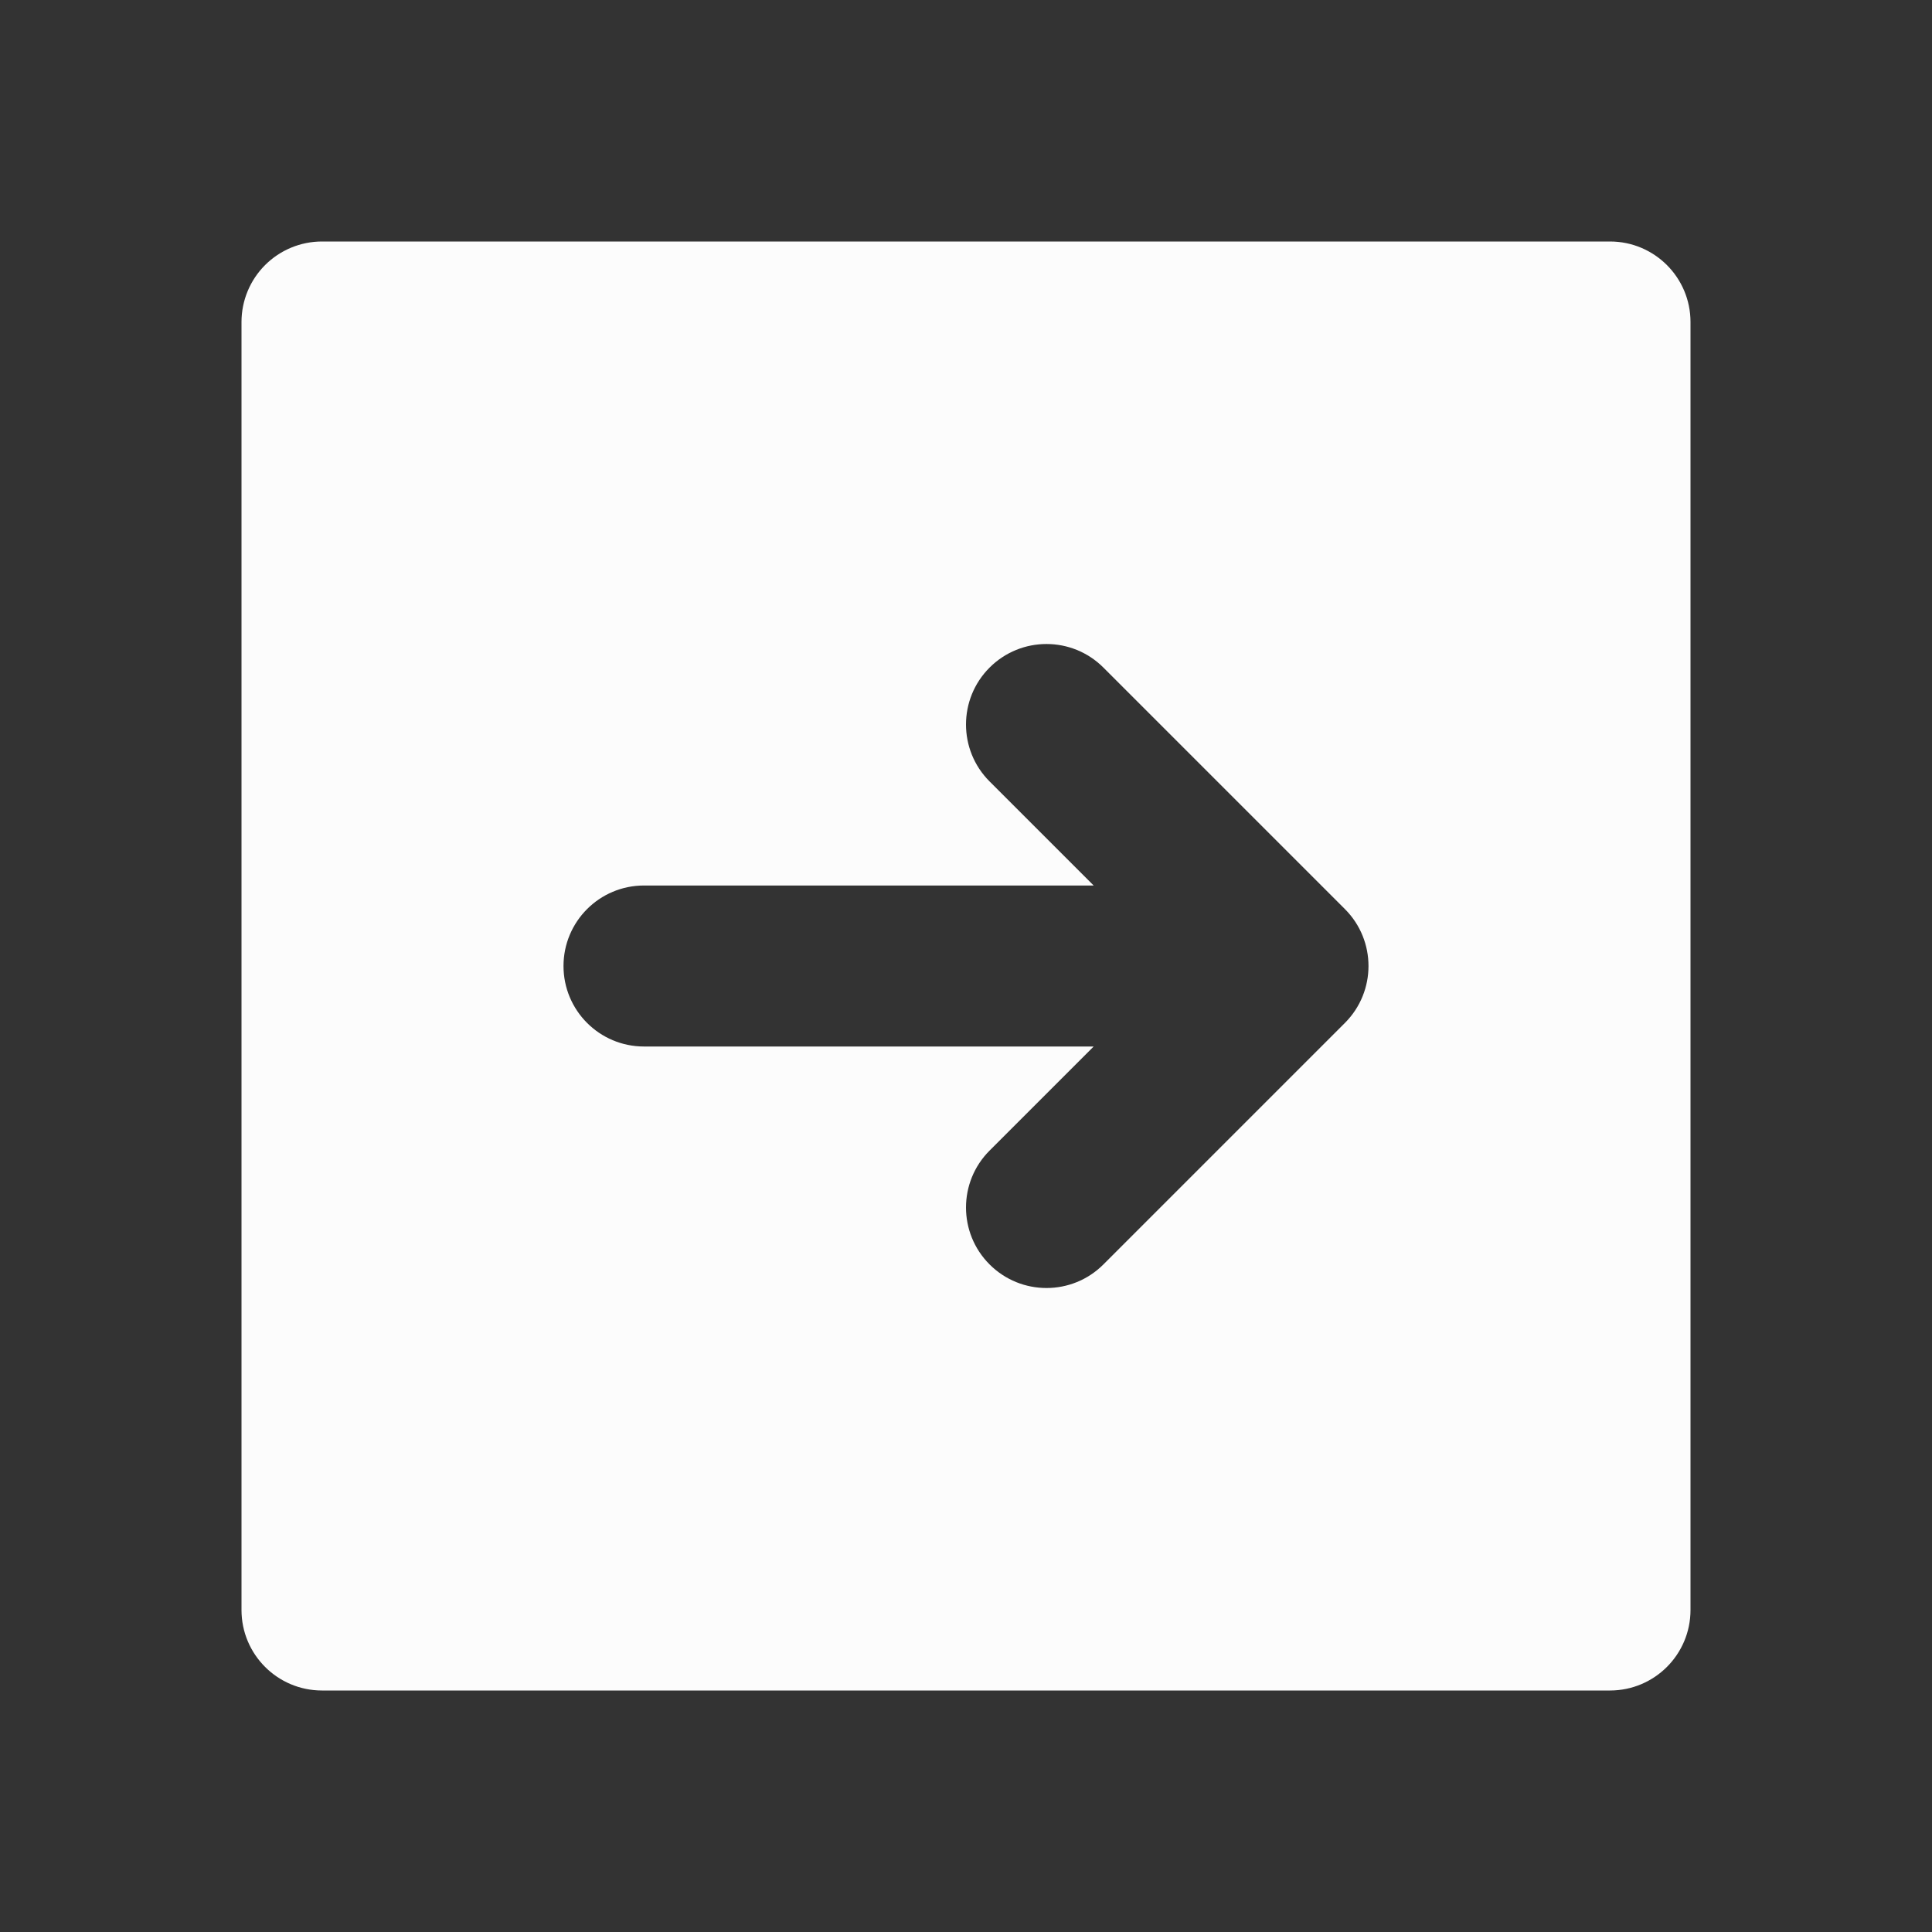 <svg xmlns="http://www.w3.org/2000/svg" width="48" height="48" viewBox="0 0 256 256" fill="none" id="my-svg">
  <rect x="0" y="0" width="256" height="256" fill="#333333" stroke="none"/>
  <defs>
    <linearGradient id="gradient1">
      <stop class="stop1" offset="0%" stop-color="#8f66ff"></stop>
      <stop class="stop2" offset="100%" stop-color="#3d12ff"></stop>
    </linearGradient>
  </defs>
  <rect id="backgr" width="256" height="256" fill="none" rx="60"></rect>
  <g id="group" transform="translate(0,0) scale(1)">
    <path fill-rule="evenodd" clip-rule="evenodd" d="M35.124 35.124C37.125 33.124 39.838 32.000 42.667 32.000H213.333C219.225 32.000 224.000 36.776 224.000 42.667V213.333C224.000 219.225 219.225 224.000 213.333 224.000H42.667C36.776 224.000 32.000 219.225 32.000 213.333L32.000 42.667C32.000 39.838 33.124 37.125 35.124 35.124ZM146.209 88.459C142.044 84.293 135.290 84.293 131.124 88.459C126.959 92.624 126.959 99.378 131.124 103.544L144.915 117.334H85.333C79.442 117.334 74.667 122.110 74.667 128.001C74.667 133.892 79.442 138.668 85.333 138.668H144.915L131.124 152.459C126.959 156.624 126.959 163.378 131.124 167.543C135.290 171.710 142.044 171.710 146.209 167.543L178.209 135.543C182.374 131.378 182.374 124.624 178.209 120.459L146.209 88.459Z" fill="#fcfcfc" stroke-width="14" id="filled" stroke="none" stroke-linecap="round" stroke-linejoin="round"></path>
  </g>
</svg>